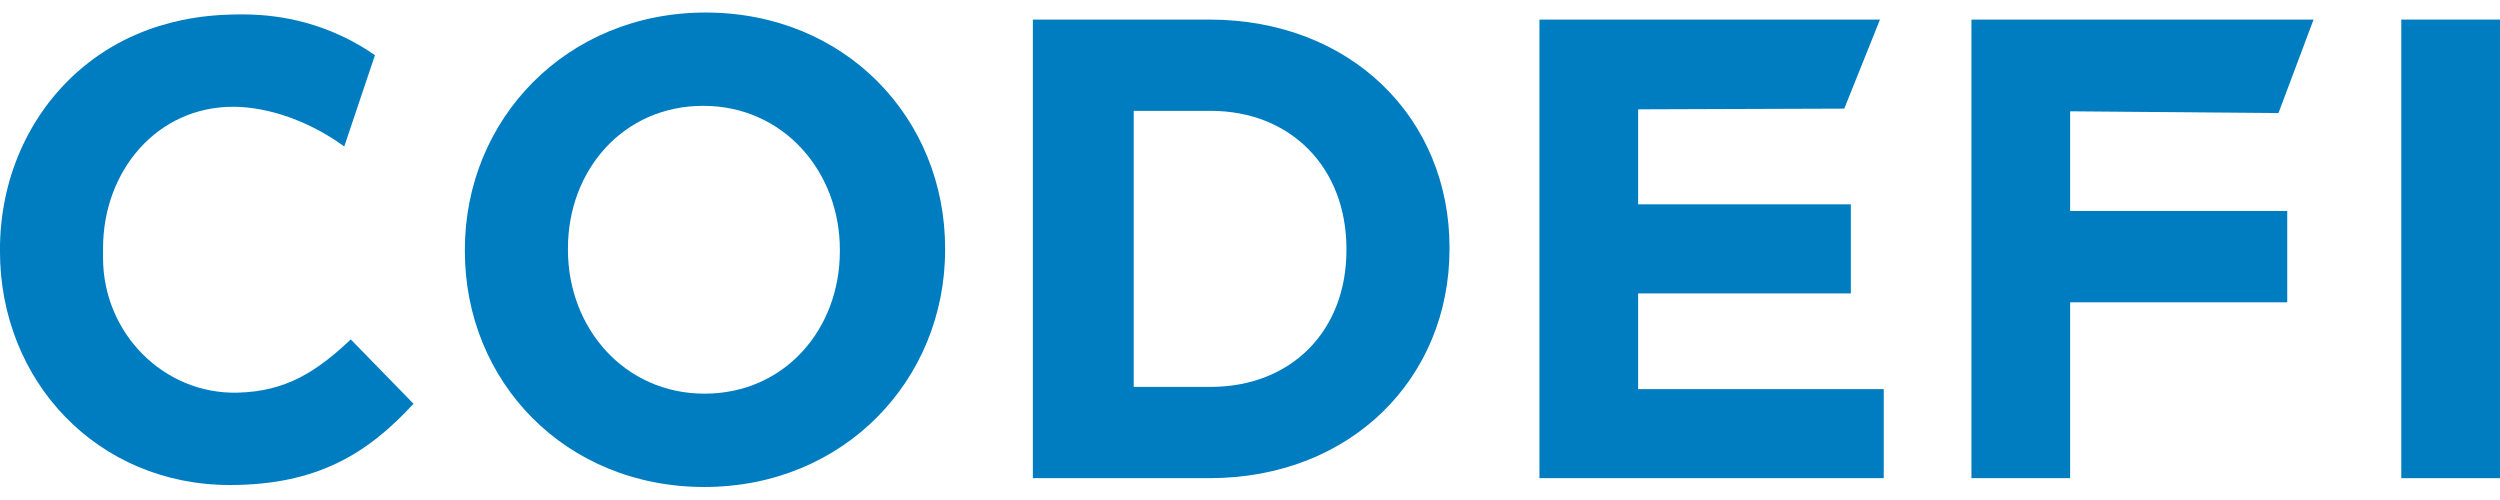 <svg width="125" height="25" viewBox="0 0 125 25" fill="none" xmlns="http://www.w3.org/2000/svg">
<g clip-path="url(#clip0_1963_18635)">
<path d="M-0.002 12.553V12.488C-0.002 8.959 1.427 5.781 3.843 3.619C6.944 0.846 10.584 0.752 11.681 0.725C12.52 0.705 14.63 0.676 16.994 1.758C17.744 2.101 18.335 2.471 18.748 2.76C18.236 4.281 17.725 5.802 17.213 7.323C15.636 6.186 14.229 5.742 13.389 5.548C12.479 5.339 11.853 5.339 11.649 5.339C7.872 5.339 5.152 8.523 5.152 12.422V12.891C5.152 16.649 8.179 19.723 11.88 19.633C14.305 19.574 15.832 18.578 17.539 16.971L20.676 20.188C18.371 22.691 15.842 24.25 11.489 24.25C4.895 24.25 -0.002 19.084 -0.002 12.553Z" fill="#007DC0"/>
<path d="M23.243 12.553V12.487C23.243 5.968 28.31 0.627 35.282 0.627C42.253 0.627 47.256 5.902 47.256 12.422V12.488C47.256 19.009 42.189 24.349 35.218 24.349C28.247 24.349 23.243 19.074 23.243 12.554V12.553ZM41.993 12.553V12.487C41.993 8.562 39.158 5.292 35.163 5.292C31.169 5.292 28.397 8.498 28.397 12.422V12.488C28.397 16.413 31.232 19.683 35.227 19.683C39.221 19.683 41.993 16.477 41.993 12.553Z" fill="#007DC0"/>
<path d="M51.643 0.979H60.461C67.567 0.979 72.476 5.925 72.476 12.378V12.443C72.476 18.896 67.566 23.908 60.461 23.908H51.643V0.979ZM56.686 5.542V19.345H60.522C64.55 19.345 67.322 16.564 67.322 12.509V12.443C67.322 8.387 64.55 5.542 60.522 5.542H56.686Z" fill="#007DC0"/>
<path d="M76.972 0.979H93.999C93.404 2.462 92.808 3.947 92.213 5.431C88.778 5.443 85.341 5.454 81.906 5.467V10.217H92.542V14.67H81.906V19.456H94.187V23.908H76.972V0.979Z" fill="#007DC0"/>
<path d="M98.572 0.979H115.678C115.093 2.537 114.508 4.095 113.923 5.654C110.451 5.624 106.979 5.595 103.506 5.565V10.551H114.362V15.115H103.506V23.908H98.572V0.979Z" fill="#007DC0"/>
<path d="M120.064 0.979H124.999V23.908H120.064V0.979Z" fill="#007DC0"/>
</g>
<defs>
<clipPath id="clip0_1963_18635">
<rect width="125" height="23.721" fill="white" transform="translate(0 0.627)"/>
</clipPath>
</defs>
</svg>
